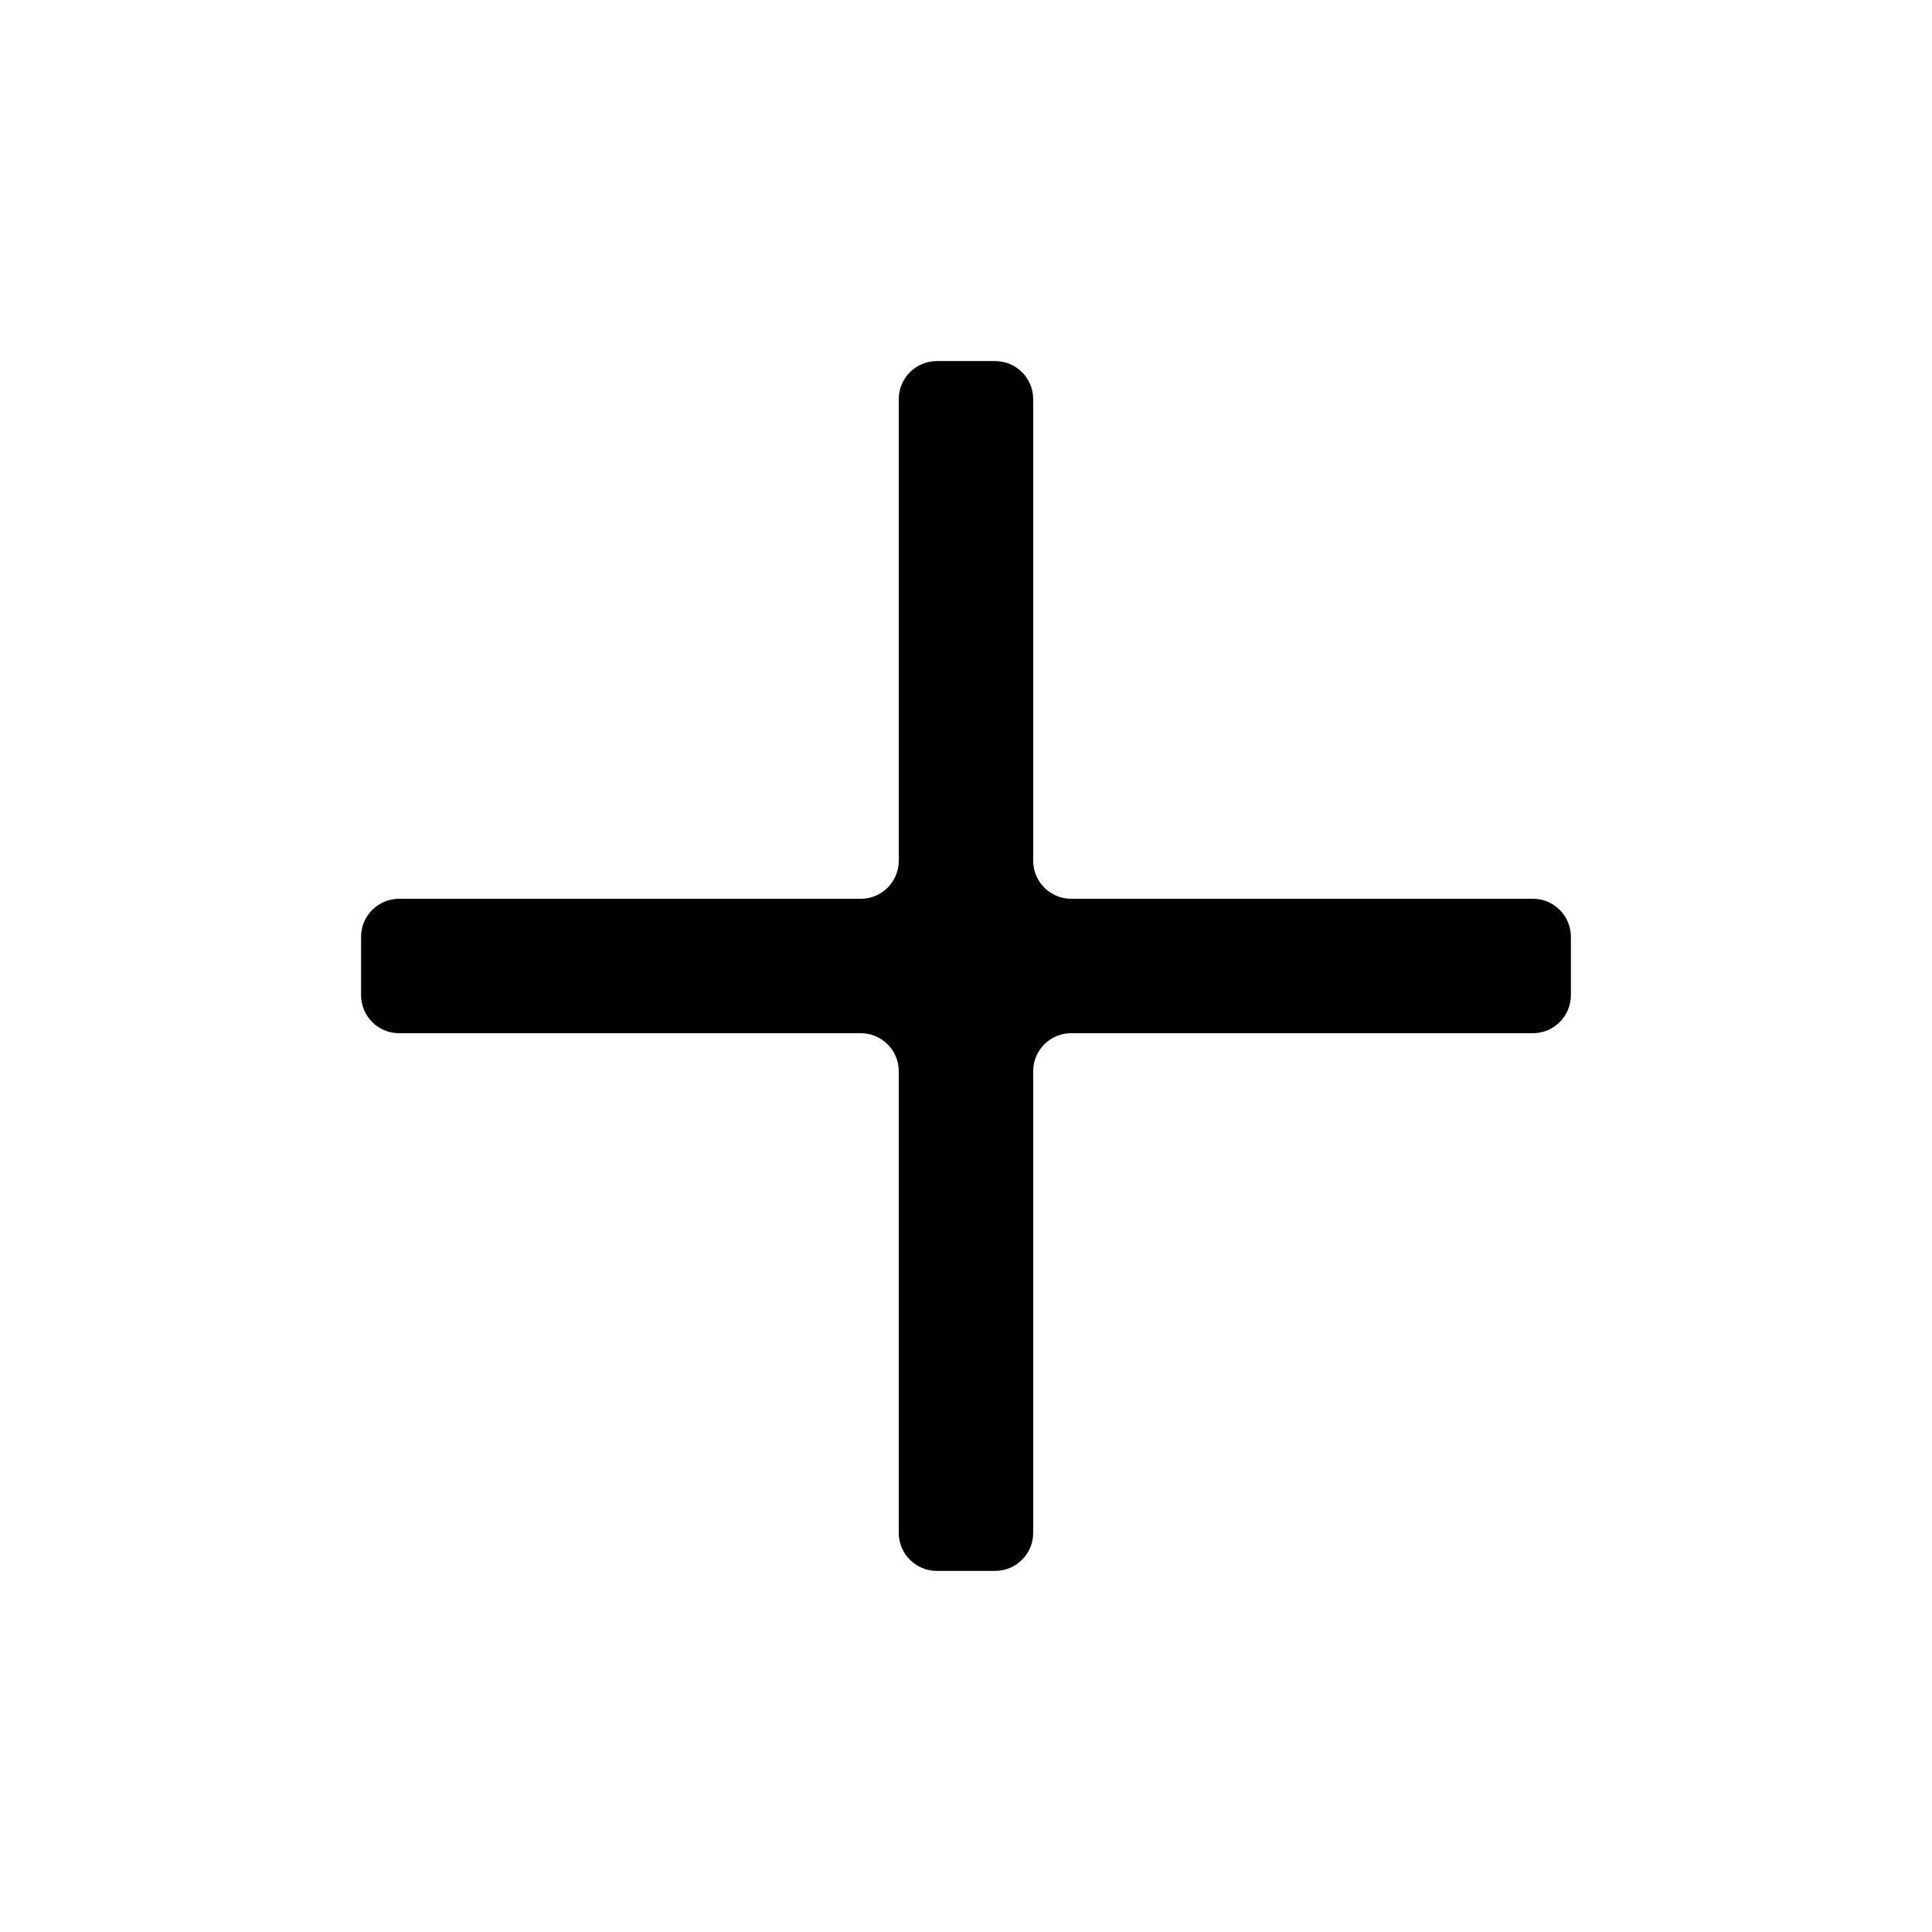 <?xml version="1.0" encoding="UTF-8"?>
<!-- Uploaded to: SVG Find, www.svgrepo.com, Generator: SVG Find Mixer Tools -->
<svg fill="#000000" width="800px" height="800px" version="1.1" viewBox="144 144 512 512" xmlns="http://www.w3.org/2000/svg">
 <path d="m550.23 417.81c5.562 0 10.074-4.512 10.074-10.113v-15.398c0-5.586-4.5-10.113-10.074-10.113h-122.35c-5.562 0-10.074-4.5-10.074-10.078v-122.34c0-5.566-4.512-10.078-10.113-10.078h-15.398c-5.586 0-10.113 4.5-10.113 10.078v122.34c0 5.566-4.5 10.078-10.078 10.078h-122.34c-5.566 0-10.078 4.512-10.078 10.113v15.398c0 5.582 4.5 10.113 10.078 10.113h122.34c5.566 0 10.078 4.5 10.078 10.074v122.35c0 5.562 4.512 10.074 10.113 10.074h15.398c5.582 0 10.113-4.5 10.113-10.074v-122.35c0-5.562 4.5-10.074 10.074-10.074z" fill-rule="evenodd"/>
</svg>